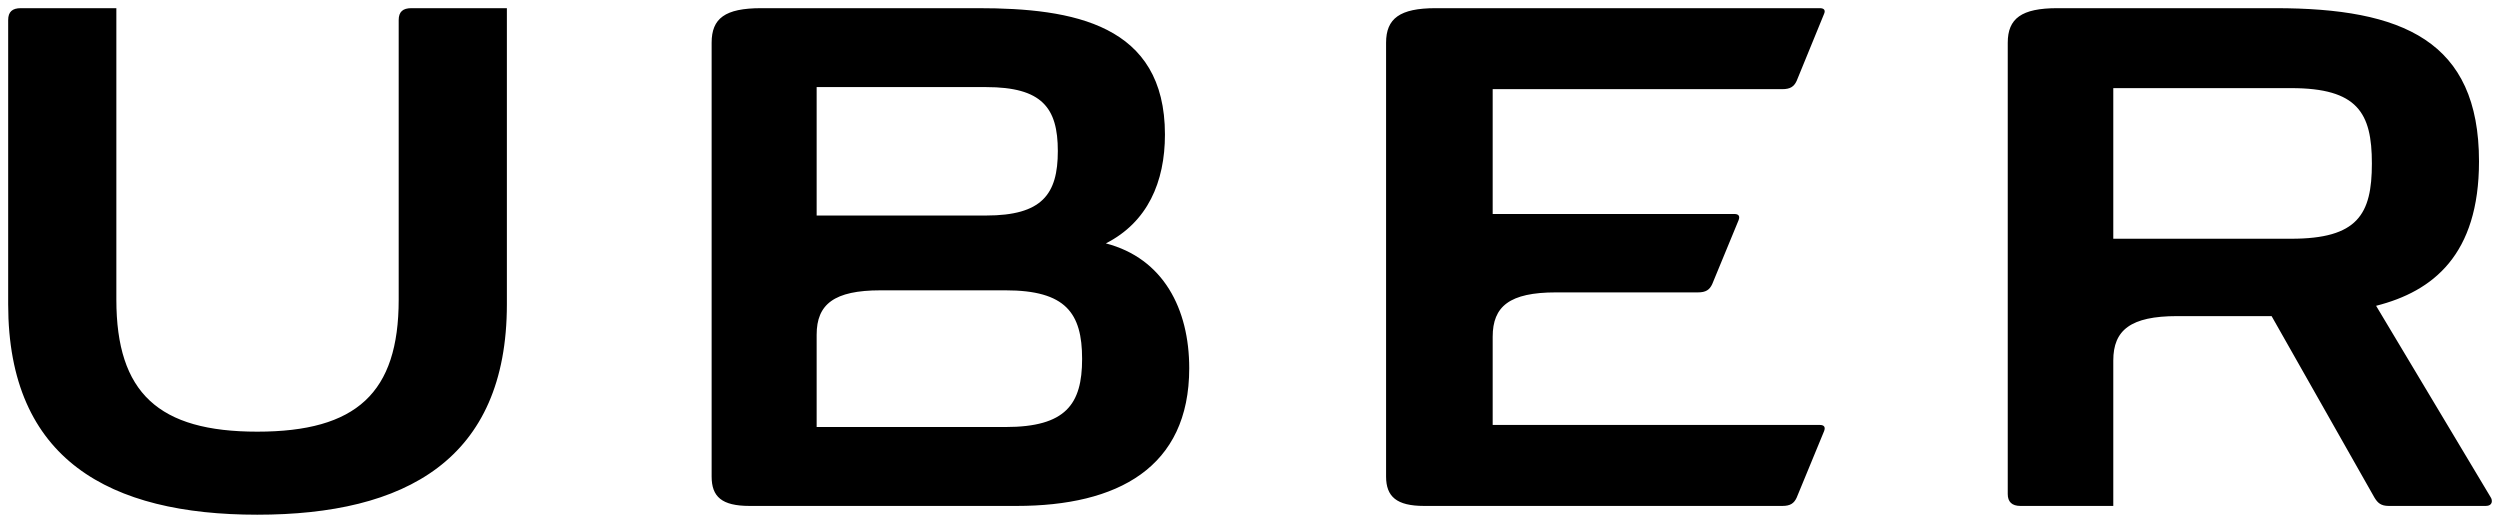 <?xml version="1.0" encoding="UTF-8"?><svg width="153" height="32" viewBox="0 0 153 32" fill="none" xmlns="http://www.w3.org/2000/svg">
<g clip-path="url(#clip0_708_12042)">
<path d="M25.175 0.5H31.021V18.62C31.021 28.154 24.787 31.5 15.744 31.5C6.733 31.5 0.5 28.154 0.5 18.62V1.226C0.5 0.721 0.758 0.5 1.275 0.5H7.121V18.336C7.121 24.05 9.705 26.418 15.744 26.418C21.816 26.418 24.4 24.05 24.4 18.336V1.226C24.4 0.721 24.658 0.5 25.175 0.5ZM91.352 5.456V13.096H106.144C106.402 13.096 106.499 13.222 106.402 13.475L104.787 17.389C104.626 17.736 104.4 17.894 103.915 17.894H95.228C92.385 17.894 91.352 18.746 91.352 20.609V26.007H111.376C111.634 26.007 111.731 26.133 111.634 26.386L109.955 30.458C109.793 30.805 109.567 30.963 109.083 30.963H87.153C85.474 30.963 84.828 30.395 84.828 29.164V2.615C84.828 1.131 85.668 0.5 87.864 0.5H111.376C111.634 0.5 111.731 0.626 111.634 0.847L109.955 4.951C109.793 5.298 109.567 5.456 109.083 5.456H91.352ZM72.781 22.535C72.781 28.627 68.389 30.963 62.22 30.963H45.877C44.166 30.963 43.552 30.395 43.552 29.164V2.615C43.552 1.131 44.359 0.5 46.588 0.5H59.862C65.676 0.5 71.295 1.479 71.295 8.234C71.295 11.139 70.23 13.601 67.678 14.895C71.198 15.811 72.781 18.904 72.781 22.535ZM49.979 13.19H60.347C63.77 13.19 64.739 11.896 64.739 9.244C64.739 6.593 63.77 5.33 60.347 5.33H49.979V13.19ZM66.225 21.966C66.225 19.157 65.223 17.768 61.542 17.768H53.887C51.045 17.768 49.979 18.62 49.979 20.483V26.133H61.542C65.223 26.133 66.225 24.744 66.225 21.966ZM152.135 30.963H146.192C145.708 30.963 145.514 30.774 145.32 30.458L139.022 19.346H133.241C130.399 19.346 129.333 20.199 129.333 22.061V30.963H123.649C123.132 30.963 122.874 30.711 122.874 30.237V2.615C122.874 1.131 123.714 0.5 125.91 0.5H139.248C147.032 0.5 151.715 2.489 151.715 9.876C151.715 15.59 148.905 17.831 145.417 18.715L152.426 30.427C152.555 30.616 152.555 30.963 152.135 30.963ZM145.159 10.002C145.159 6.908 144.287 5.393 140.217 5.393H129.333V14.611H140.217C144.287 14.611 145.159 13.127 145.159 10.002Z" fill="black"/>
</g>
<defs>
<clipPath id="clip0_708_12042">
<rect width="152" height="31" fill="white" transform="translate(0.5 0.5)"/>
</clipPath>
</defs>
</svg>

